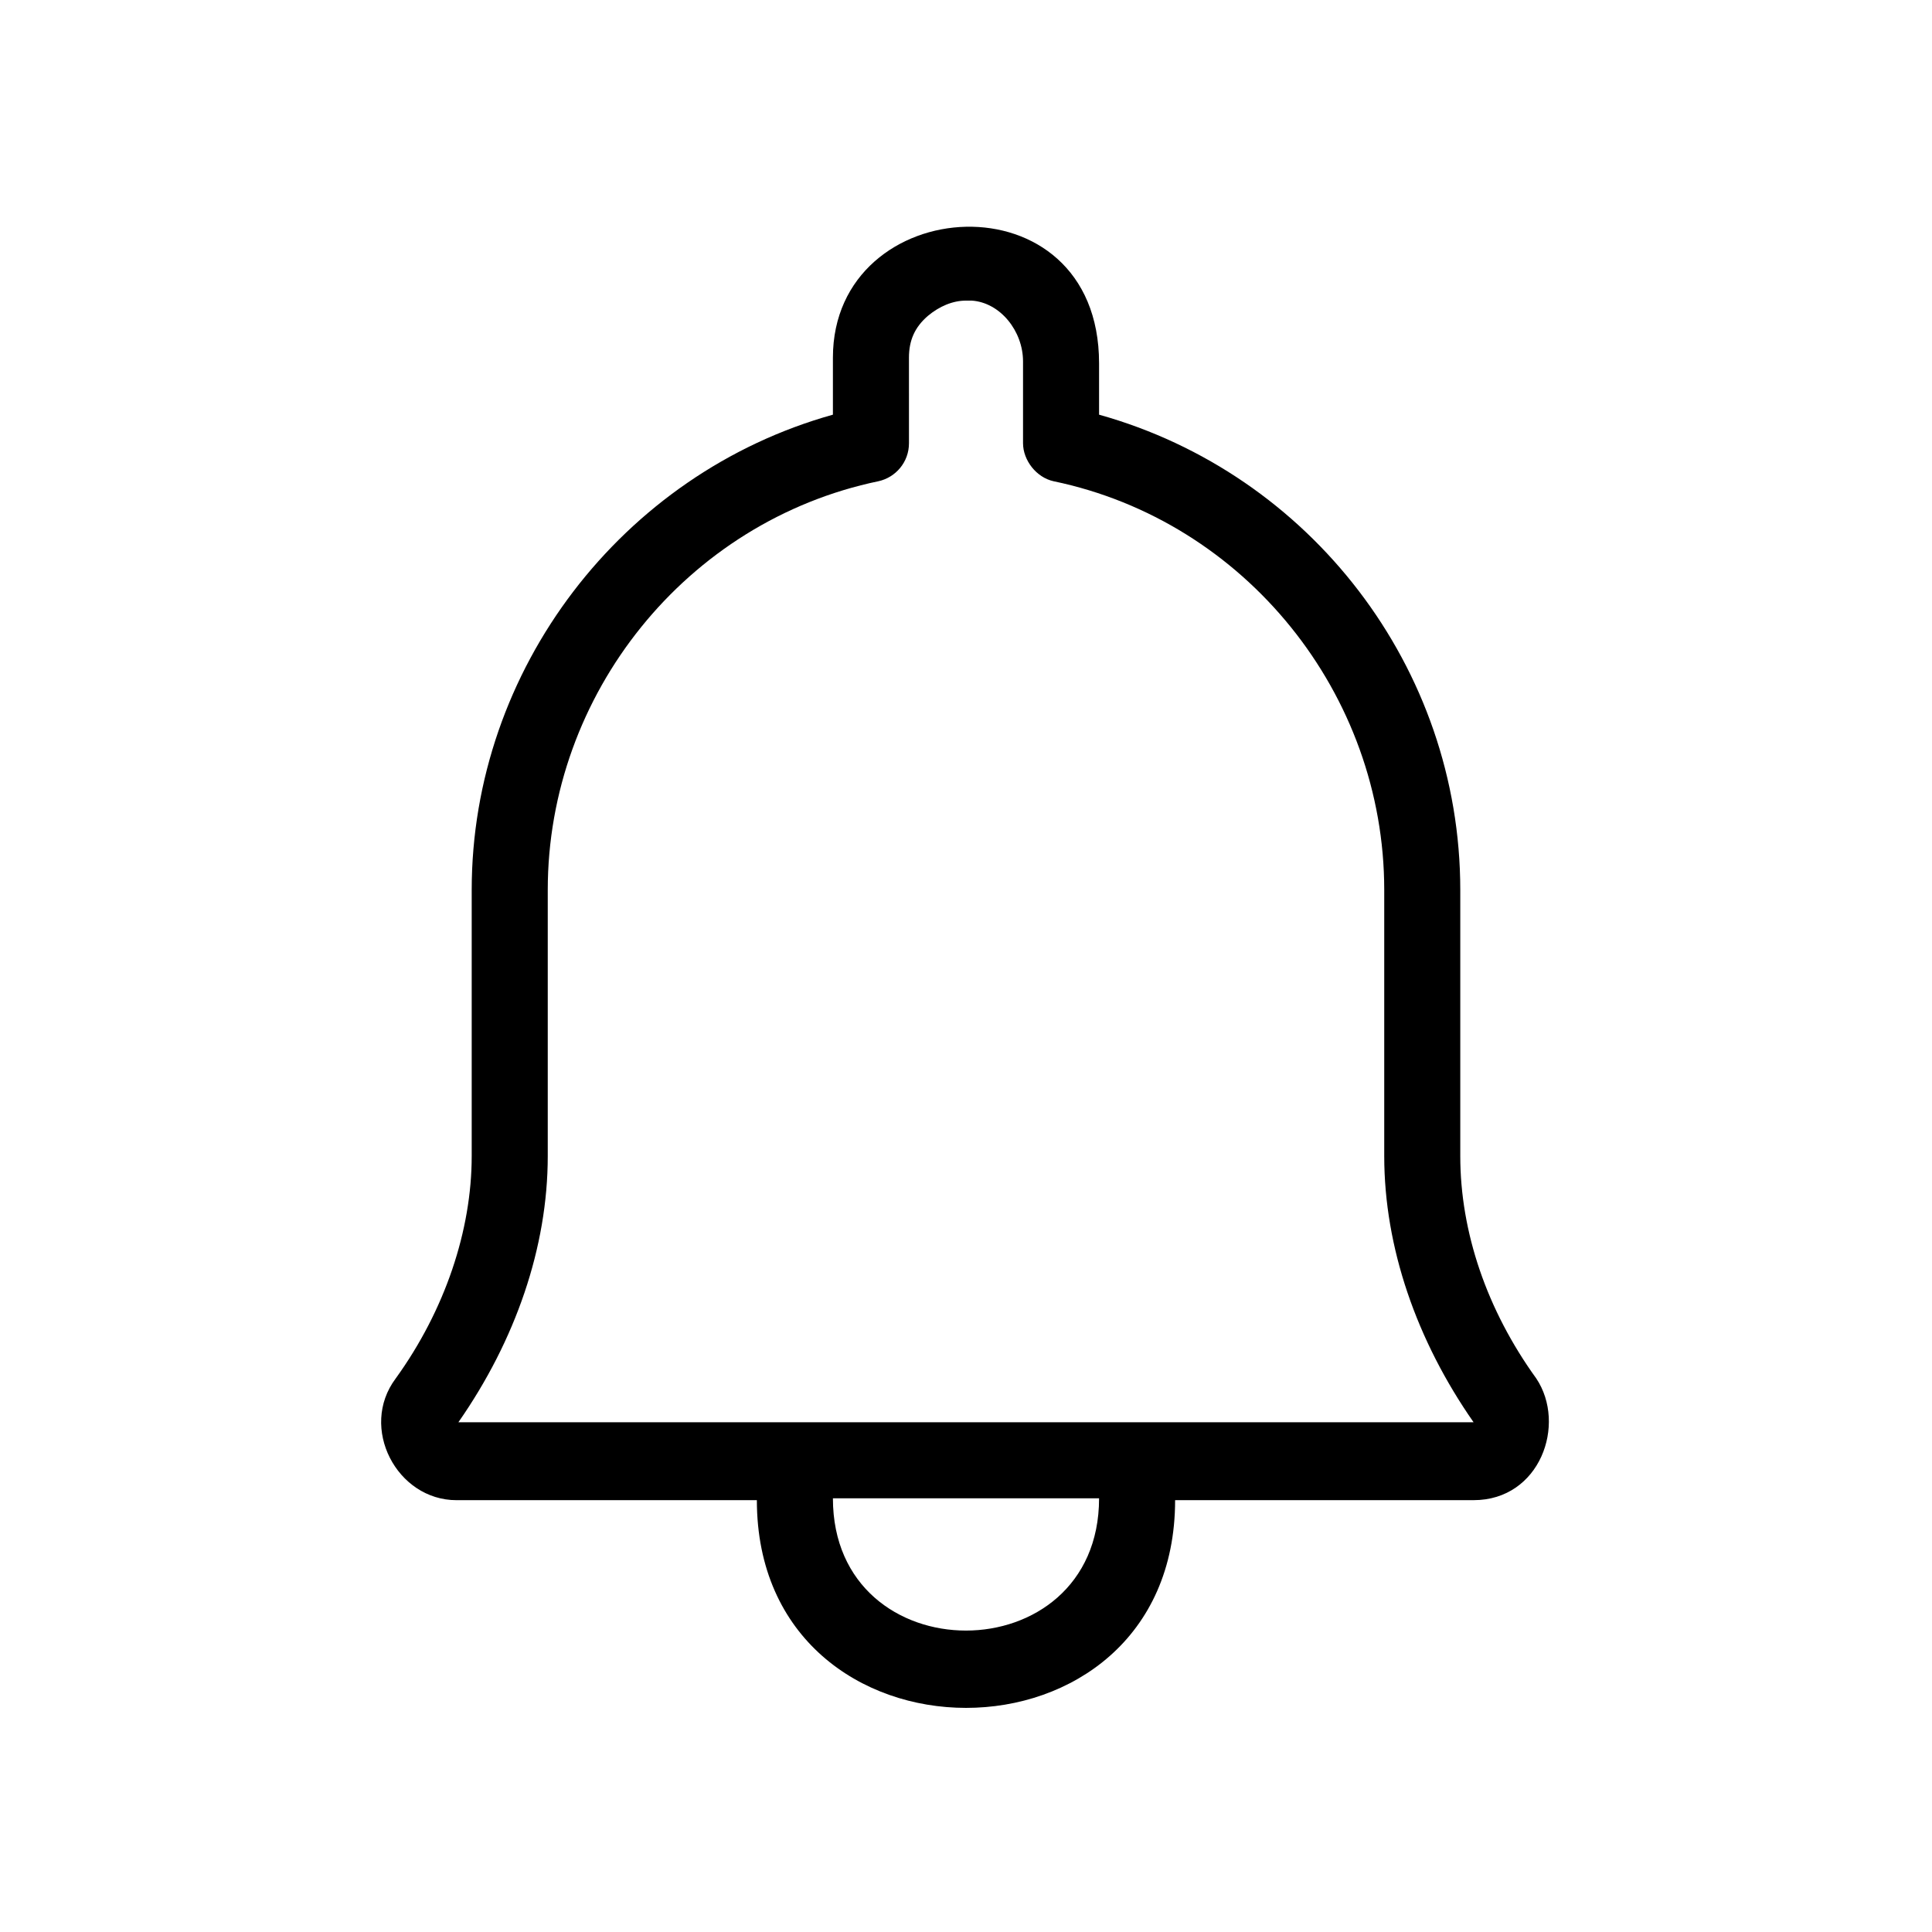 <?xml version="1.0" encoding="UTF-8"?>
<!-- The Best Svg Icon site in the world: iconSvg.co, Visit us! https://iconsvg.co -->
<svg fill="#000000" width="800px" height="800px" version="1.1" viewBox="144 144 512 512" xmlns="http://www.w3.org/2000/svg">
 <path d="m551.14 509.32c-13.098-18.137-20.152-38.793-20.152-58.945v-70.531c0-58.945-39.801-110.34-95.723-125.95v-13.602c0-50.324-70.535-45.699-70.535-1.512v15.113c-55.922 15.617-95.723 67.512-95.723 125.95v70.535c0 19.648-7.055 40.809-20.152 58.945-9.754 13.008 0.281 32.238 16.121 32.238l79.602-0.004c0 73.355 110.84 73.445 110.84 0h79.098c17.625 0.008 24.719-20.09 16.625-32.238zm-186.41 31.742h70.535c0 46.719-70.535 46.766-70.535 0zm-99.25-20.152c15.113-21.664 23.68-46.352 23.68-70.535v-70.531c0-51.891 36.777-97.738 87.664-108.32 4.535-1.008 8.062-5.039 8.062-10.078l-0.004-22.668c0-4.535 1.512-8.062 5.039-11.082 3.023-2.519 6.551-4.031 10.078-4.031h1.512c7.559 0.504 13.602 8.062 13.602 16.121v21.664c0 4.535 3.527 9.07 8.062 10.078 50.883 10.574 87.66 56.422 87.66 108.32v70.535c0 24.184 8.566 48.871 23.68 70.535z"/>
</svg>